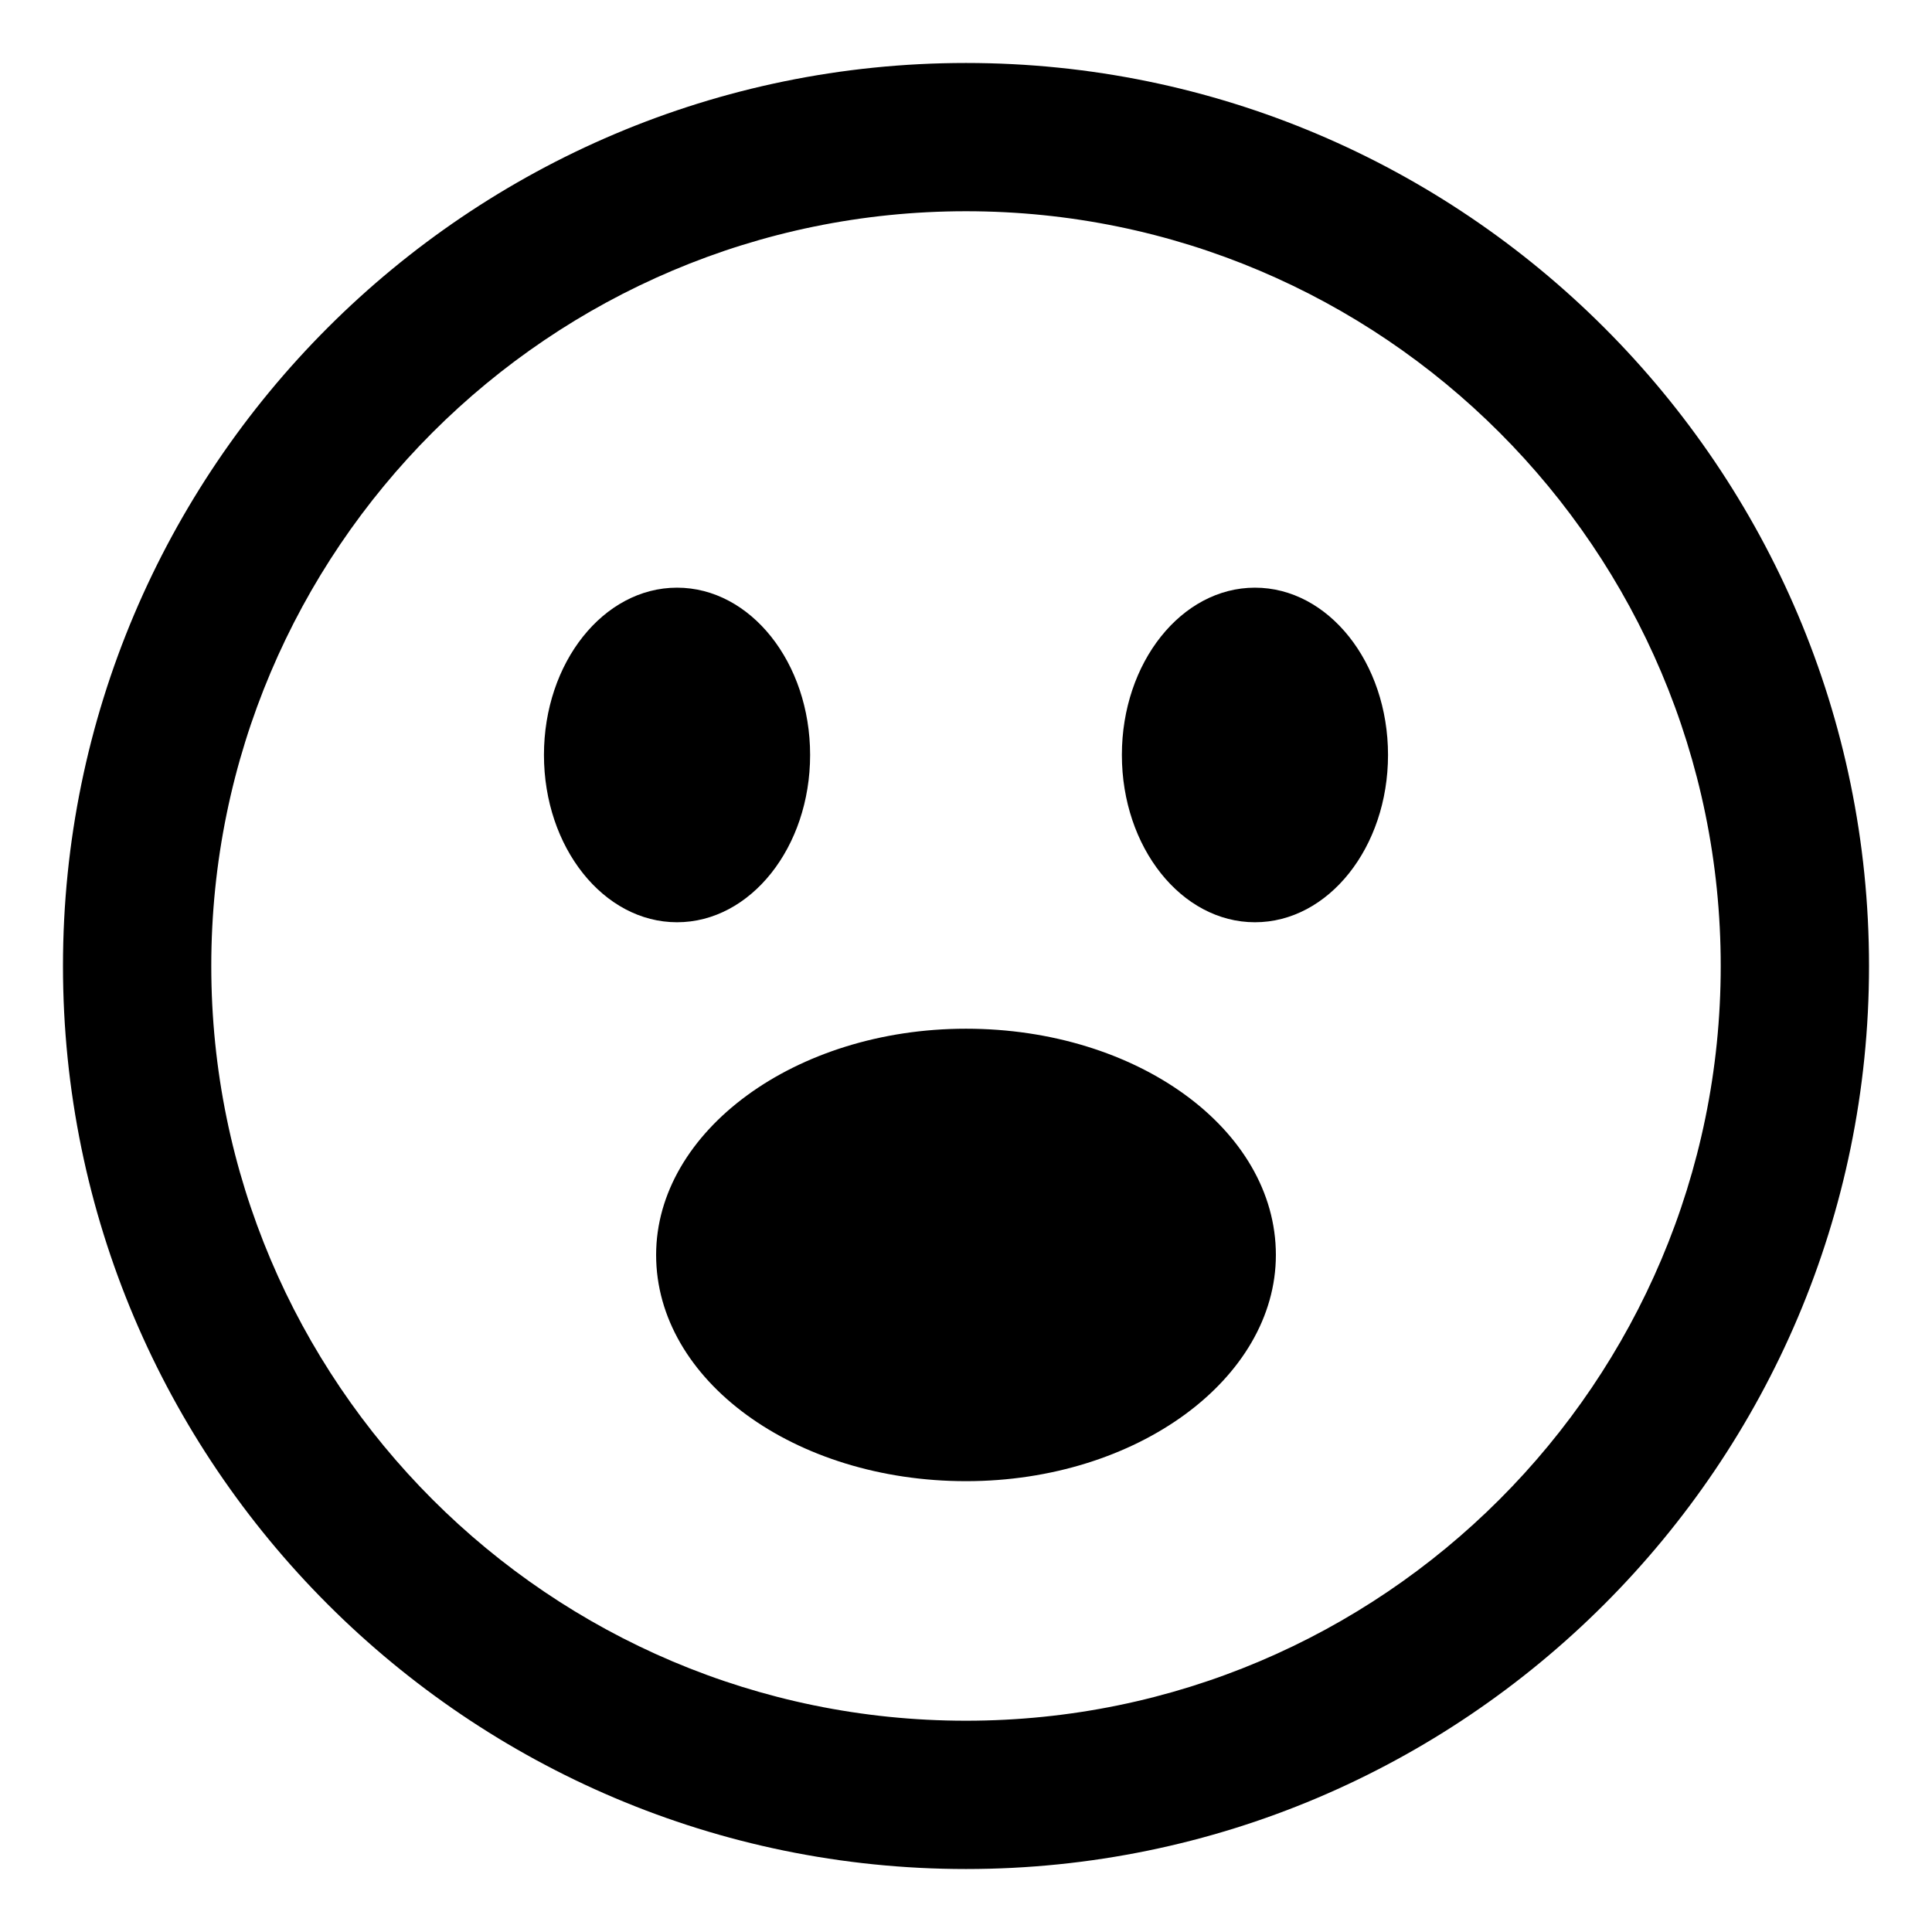 <?xml version="1.0" encoding="UTF-8"?>
<!-- Uploaded to: SVG Repo, www.svgrepo.com, Generator: SVG Repo Mixer Tools -->
<svg fill="#000000" width="800px" height="800px" version="1.1" viewBox="144 144 512 512" xmlns="http://www.w3.org/2000/svg">
 <g>
  <path d="m400 160.69c-132 0-239.31 107.31-239.31 239.31 0 132 107.31 239.31 239.31 239.31s239.31-107.31 239.31-239.31c0-132-107.31-239.31-239.31-239.31zm0 439.32c-110.34 0-200.01-89.68-200.01-200.01-0.004-110.34 89.676-200.02 200.01-200.02 110.33 0 200.01 89.68 200.01 200.02 0 110.33-89.68 200.01-200.01 200.01z"/>
  <path d="m358.69 344.07c0 24.488-15.789 44.336-35.27 44.336-19.477 0-35.266-19.848-35.266-44.336 0-24.484 15.789-44.332 35.266-44.332 19.48 0 35.27 19.848 35.27 44.332"/>
  <path d="m511.84 344.07c0 24.488-15.789 44.336-35.266 44.336s-35.266-19.848-35.266-44.336c0-24.484 15.789-44.332 35.266-44.332s35.266 19.848 35.266 44.332"/>
  <path d="m400 416.62c-45.344 0-82.121 27.207-82.121 59.953 0 33.25 36.777 59.953 82.121 59.953s82.121-27.207 82.121-59.953c0-33.254-36.781-59.953-82.121-59.953z"/>
 </g>
</svg>